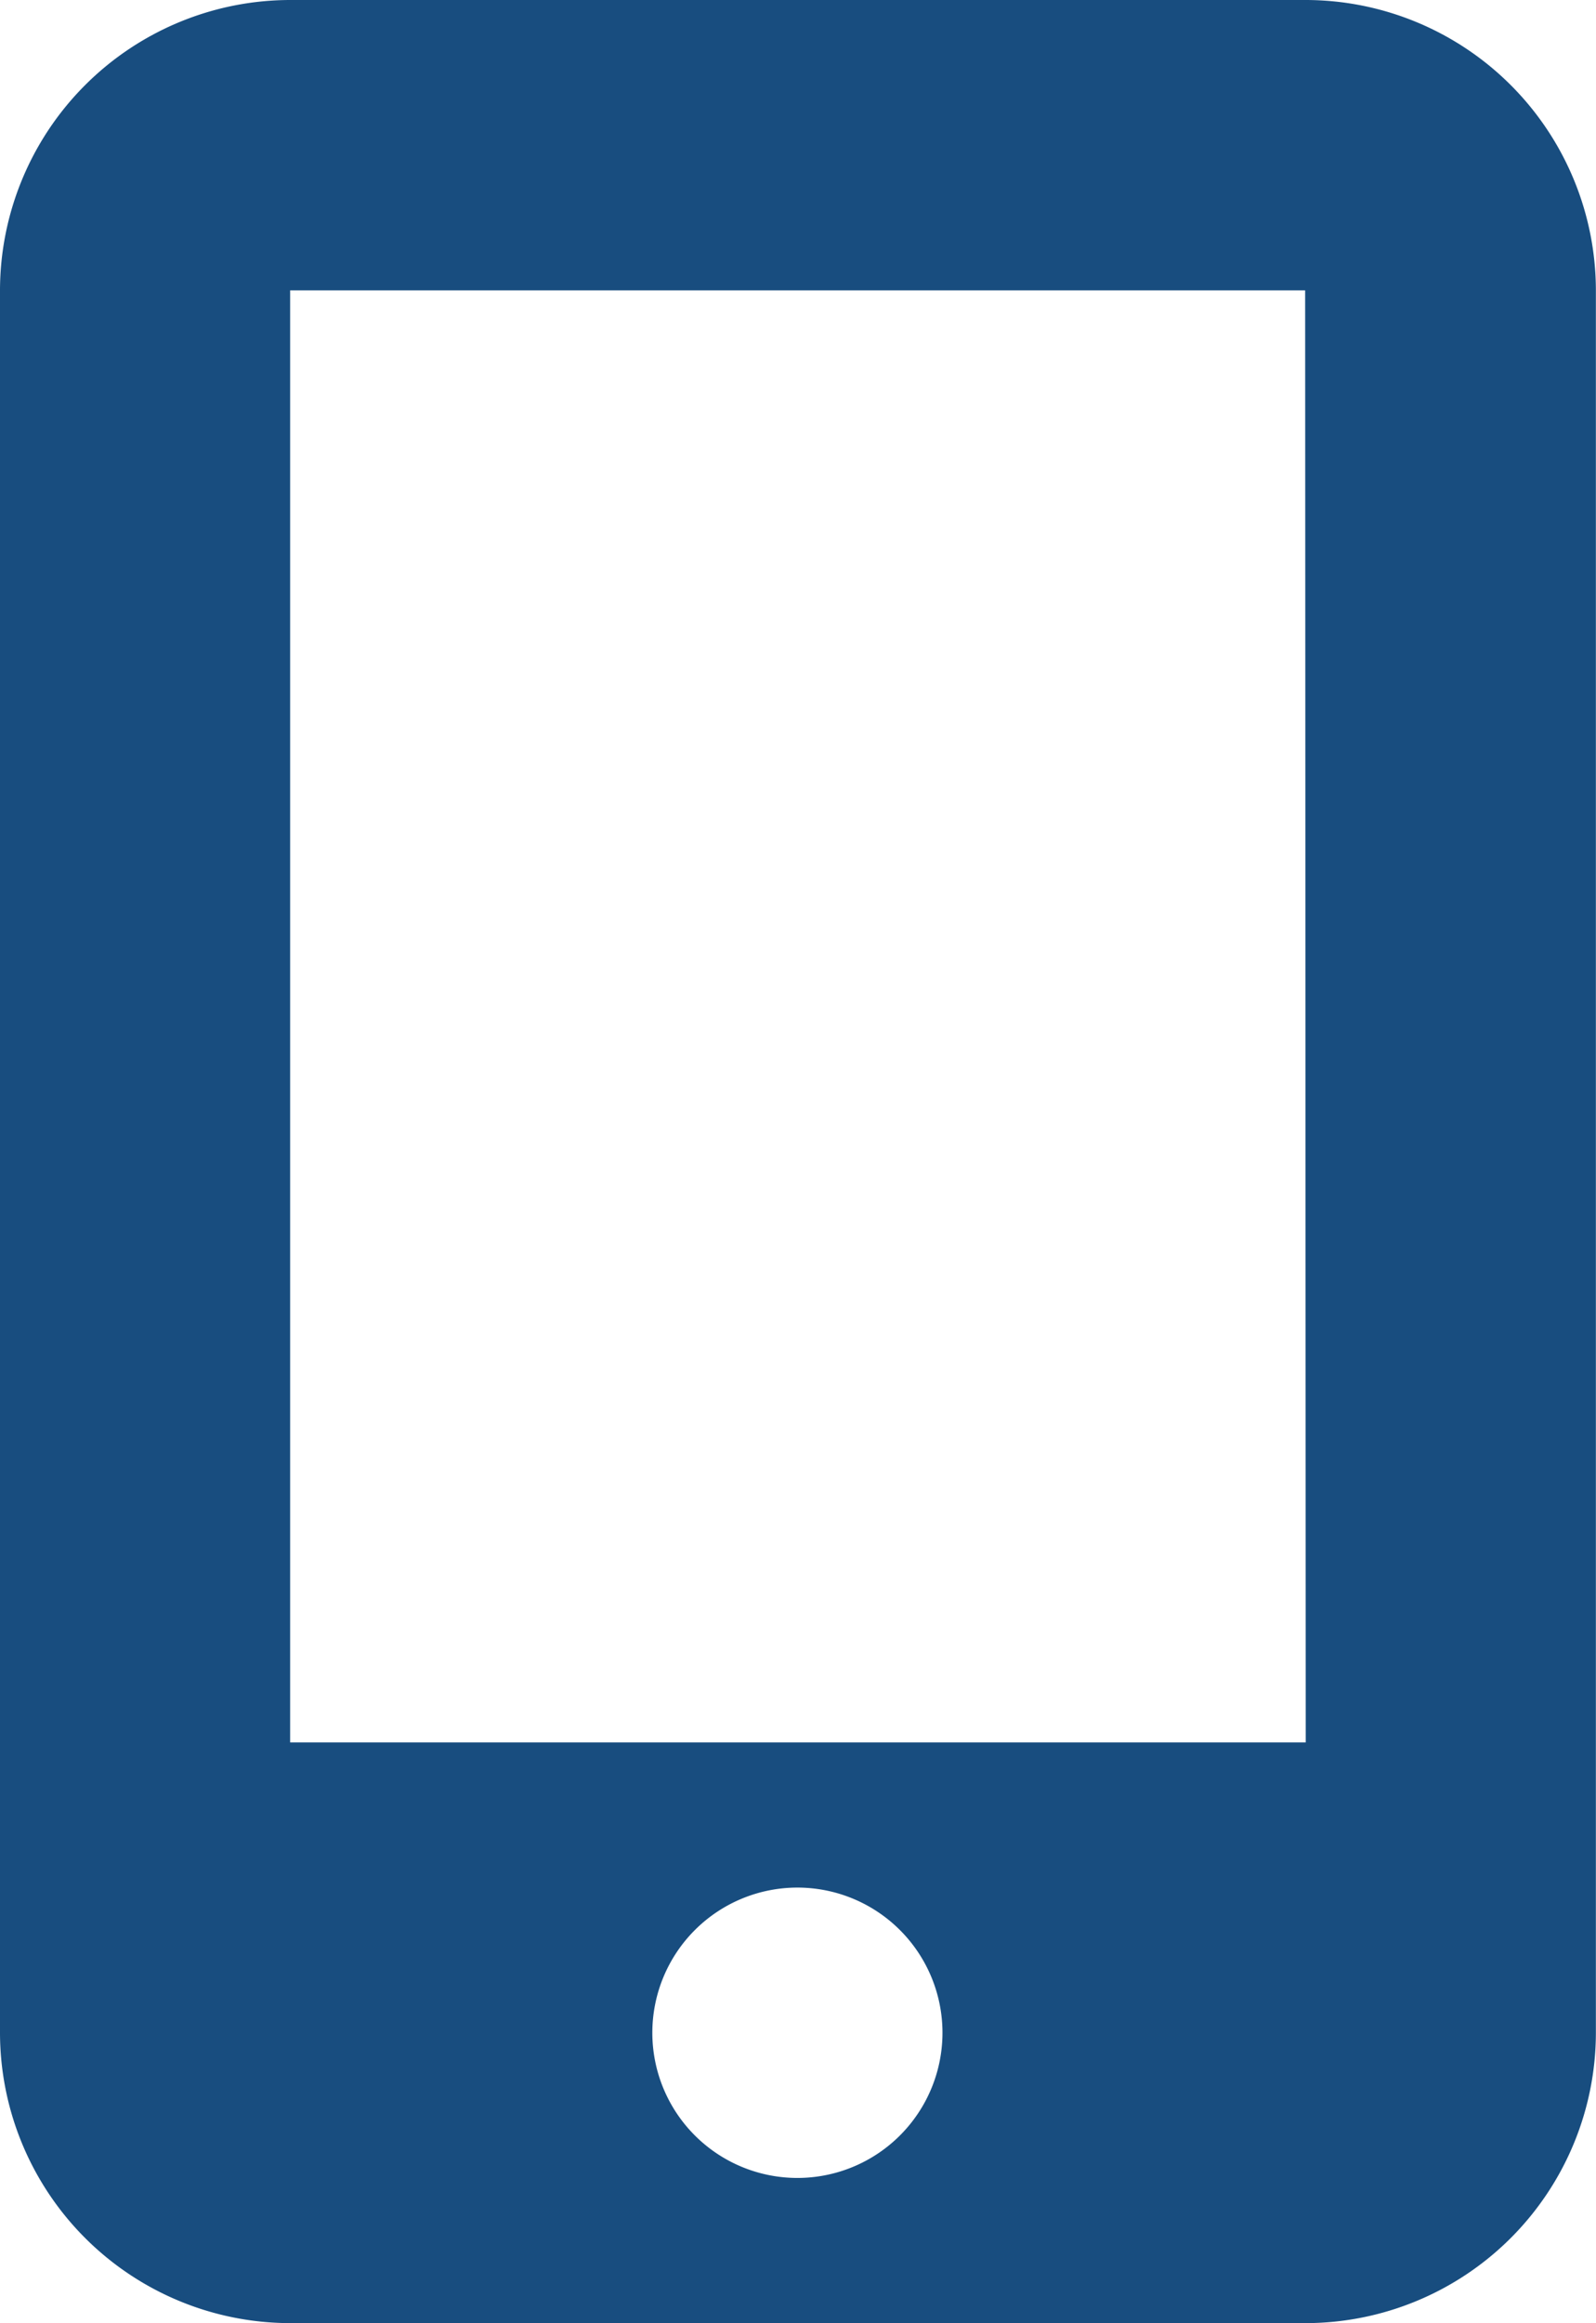 <?xml version="1.0" encoding="UTF-8"?>
<svg xmlns="http://www.w3.org/2000/svg" width="13.378" height="19.458" viewBox="0 0 13.378 19.458">
  <path id="mobile-screen-button" d="M0,2.432A2.435,2.435,0,0,1,2.432,0h8.513a2.435,2.435,0,0,1,2.432,2.432V17.026a2.435,2.435,0,0,1-2.432,2.432H2.432A2.435,2.435,0,0,1,0,17.026ZM7.9,17.026a1.216,1.216,0,1,0-1.216,1.216A1.216,1.216,0,0,0,7.9,17.026Zm3.04-14.594H2.432V14.594h8.513Z" fill="#184d7f"></path>
</svg>

